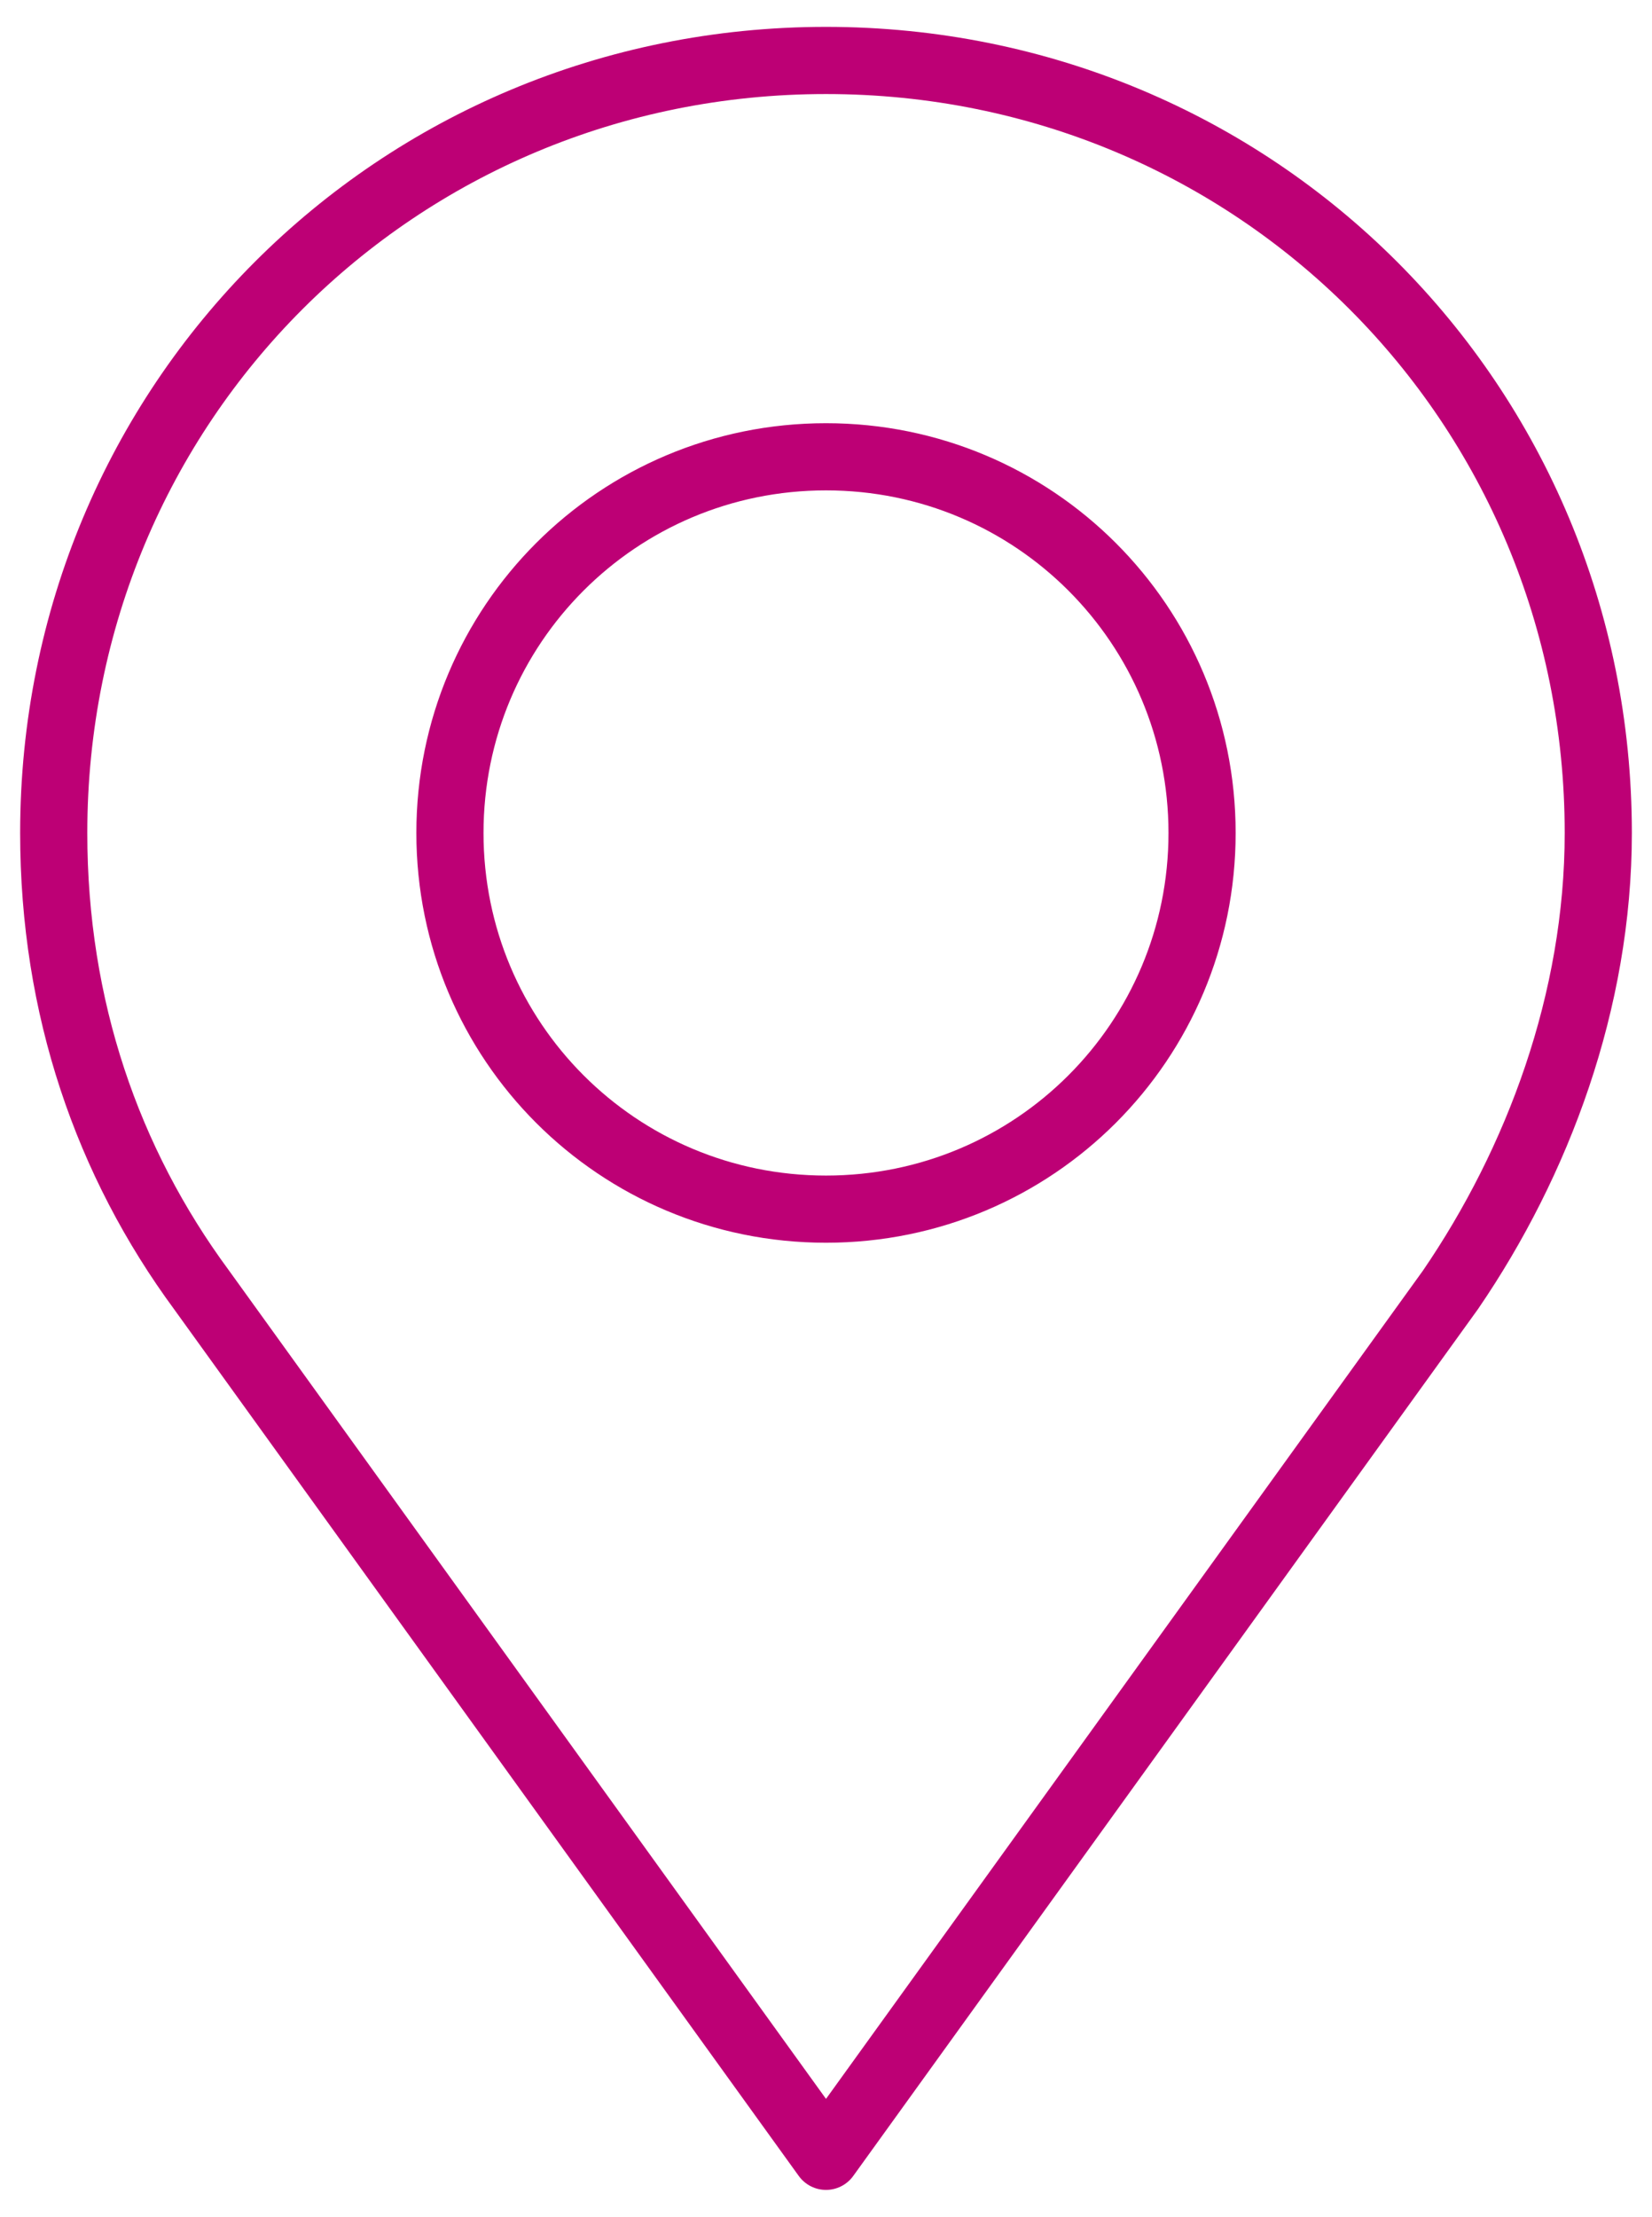 <?xml version="1.0" encoding="utf-8"?>
<!-- Generator: Adobe Illustrator 28.1.0, SVG Export Plug-In . SVG Version: 6.00 Build 0)  -->
<svg version="1.1" id="Calque_1" xmlns="http://www.w3.org/2000/svg" xmlns:xlink="http://www.w3.org/1999/xlink" x="0px" y="0px"
	 viewBox="0 0 24.6 33" style="enable-background:new 0 0 24.6 33;" xml:space="preserve">
<style type="text/css">
	.st0{fill:none;stroke:#BD0075;stroke-linecap:round;stroke-linejoin:round;stroke-miterlimit:10;}
</style>
<path class="st0" d="M23.8,12.4c0-6.4-5.1-11.5-11.5-11.5S0.8,6,0.8,12.4c0,2.6,0.8,4.9,2.2,6.8l0,0l9.3,12.9l9.3-12.9l0,0
	C22.9,17.3,23.8,14.9,23.8,12.4z M12.3,18c-3.1,0-5.6-2.5-5.6-5.6s2.5-5.6,5.6-5.6s5.6,2.5,5.6,5.6S15.4,18,12.3,18z"/>
</svg>
